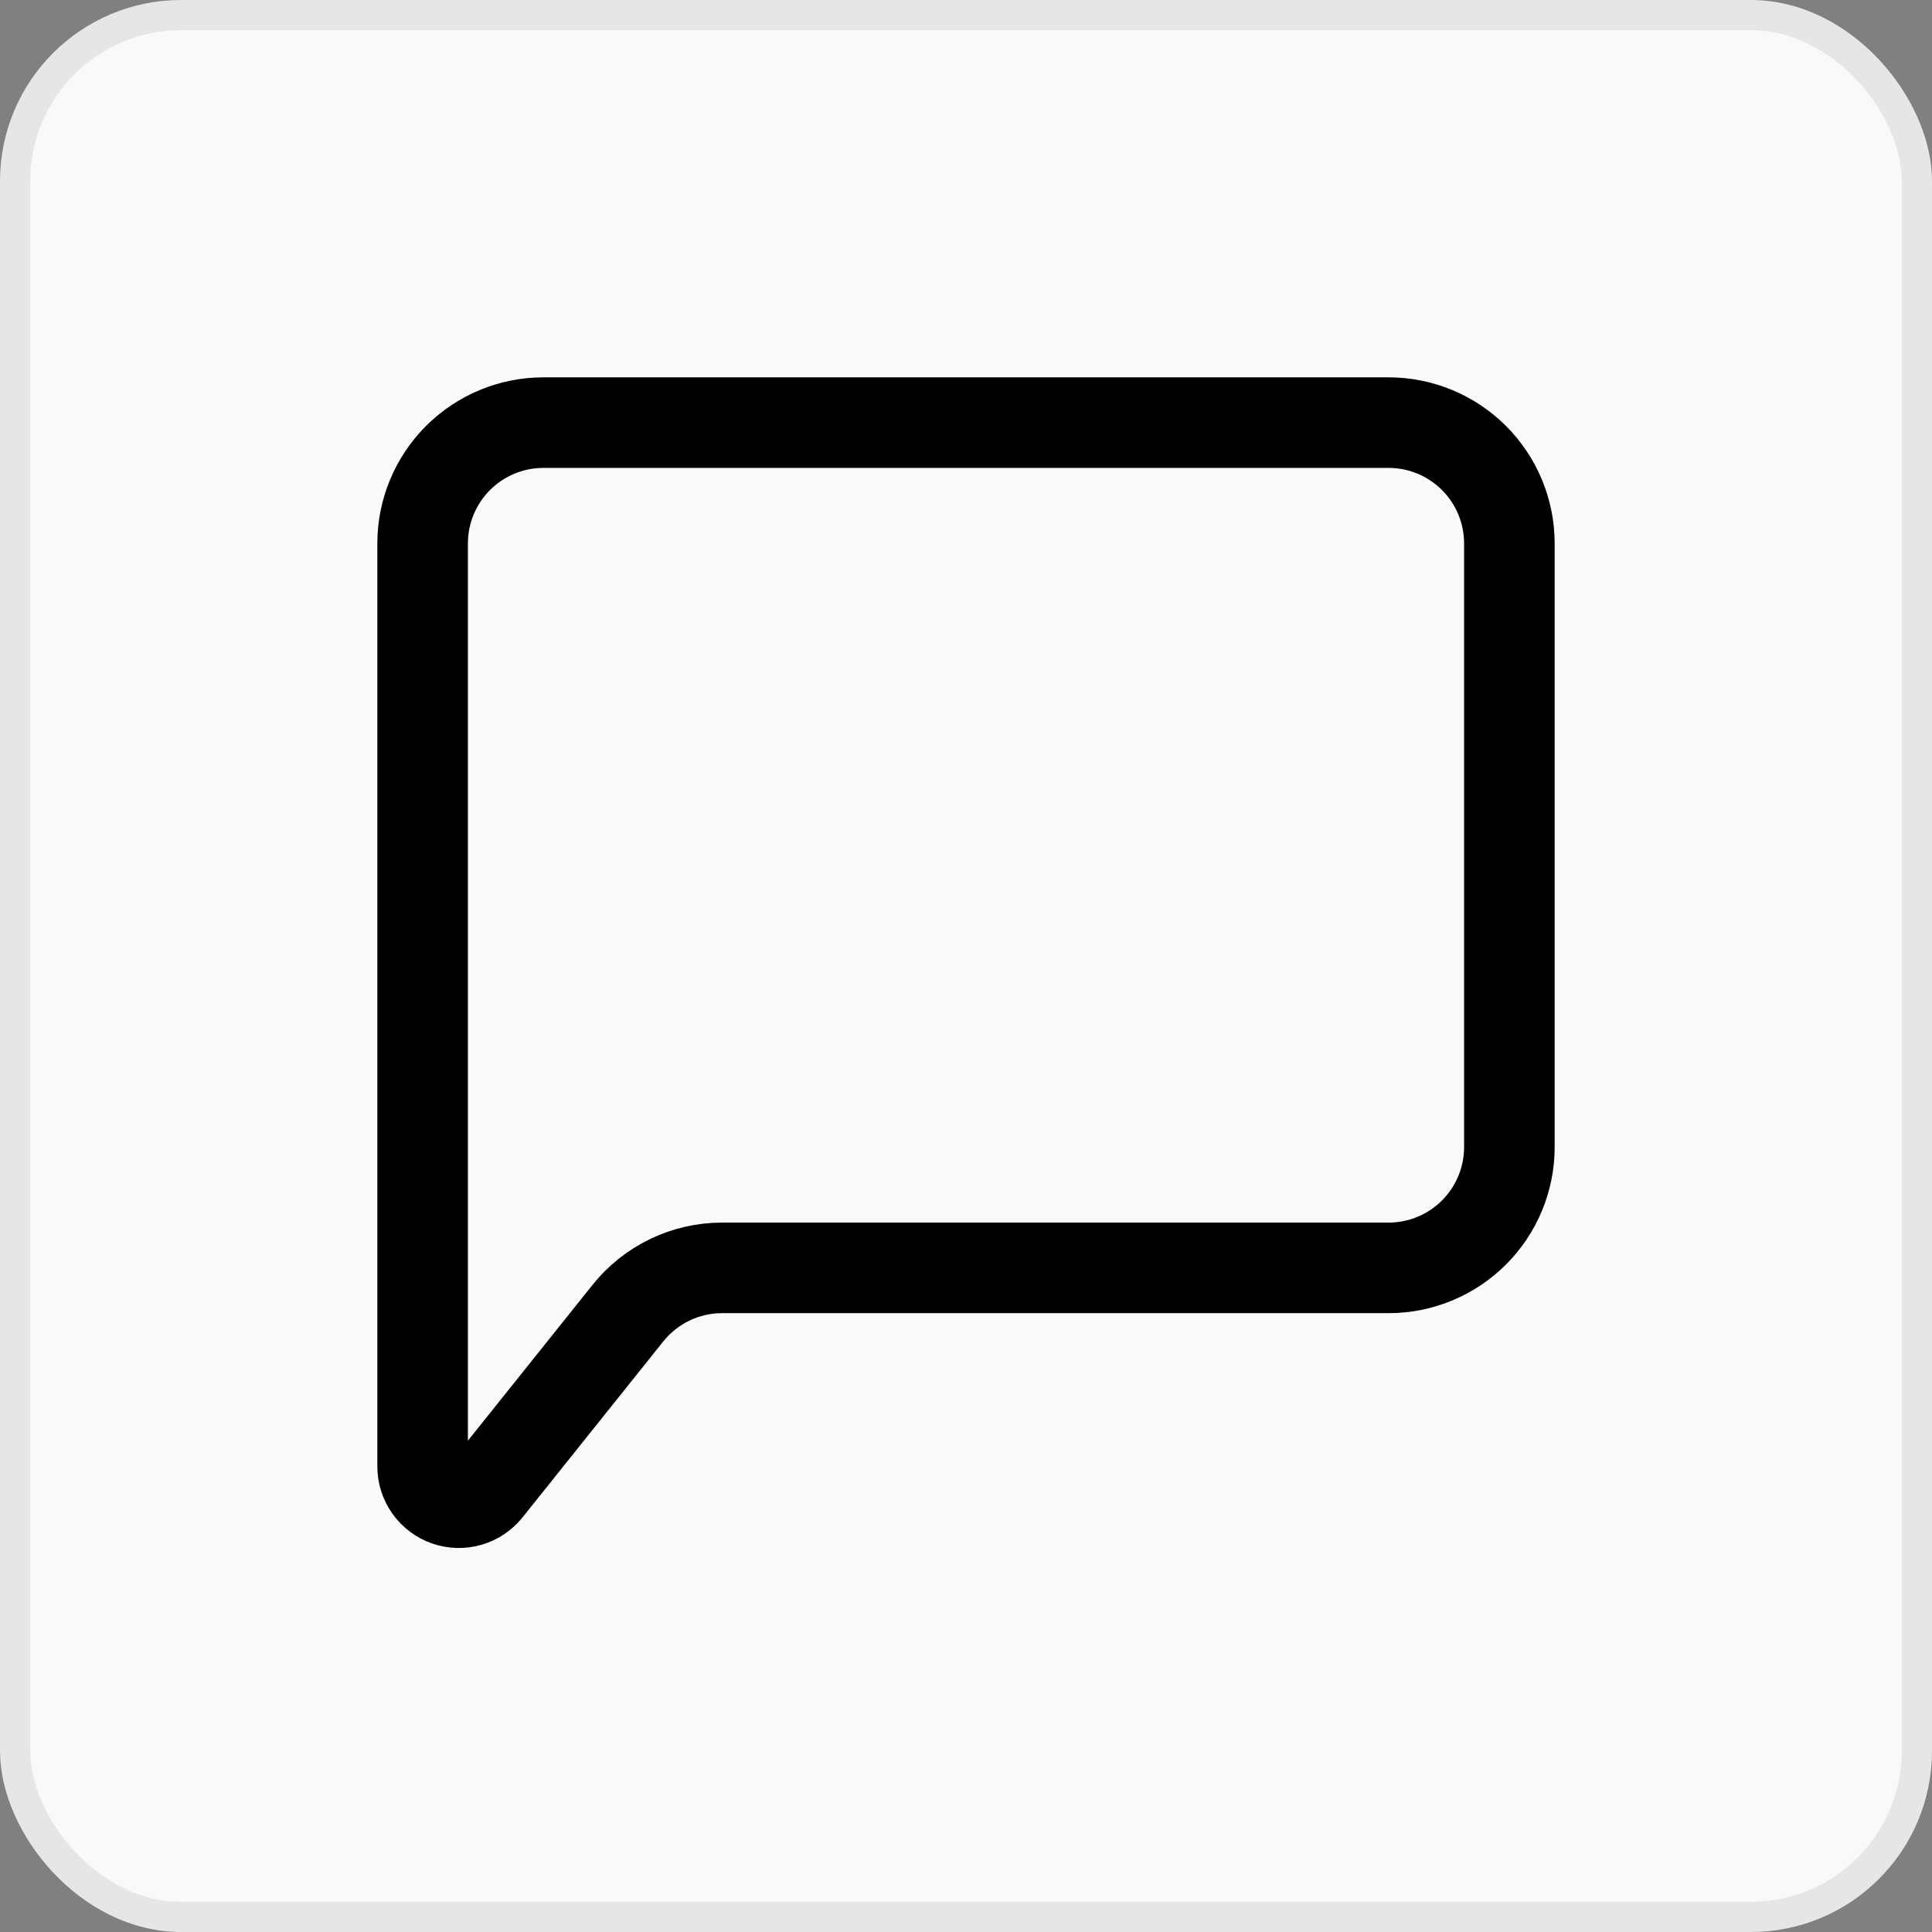 <svg width="32" height="32" viewBox="0 0 32 32" fill="none" xmlns="http://www.w3.org/2000/svg">
<rect x="0" y="0" width="32" height="32" fill="#808080" stroke="none"/>
<rect x="0.25" y="0.25" width="31.5" height="31.5" rx="2.75" fill="#F9F9F9"/>
<path d="M7 24.29V9C7 8.47 7.211 7.961 7.586 7.586C7.961 7.211 8.47 7 9 7H23C23.53 7 24.039 7.211 24.414 7.586C24.789 7.961 25 8.47 25 9V19C25 19.53 24.789 20.039 24.414 20.414C24.039 20.789 23.53 21 23 21H11.961C11.661 21 11.365 21.067 11.095 21.197C10.825 21.327 10.587 21.516 10.4 21.75L8.069 24.664C7.991 24.761 7.886 24.832 7.766 24.866C7.647 24.901 7.519 24.897 7.402 24.856C7.284 24.815 7.183 24.738 7.111 24.637C7.039 24.536 7 24.414 7 24.29Z" stroke="black" stroke-width="1.5"/>
<rect x="0.25" y="0.25" width="31.5" height="31.5" rx="2.75" stroke="#E6E6E6" stroke-width="0.5"/>
</svg>
